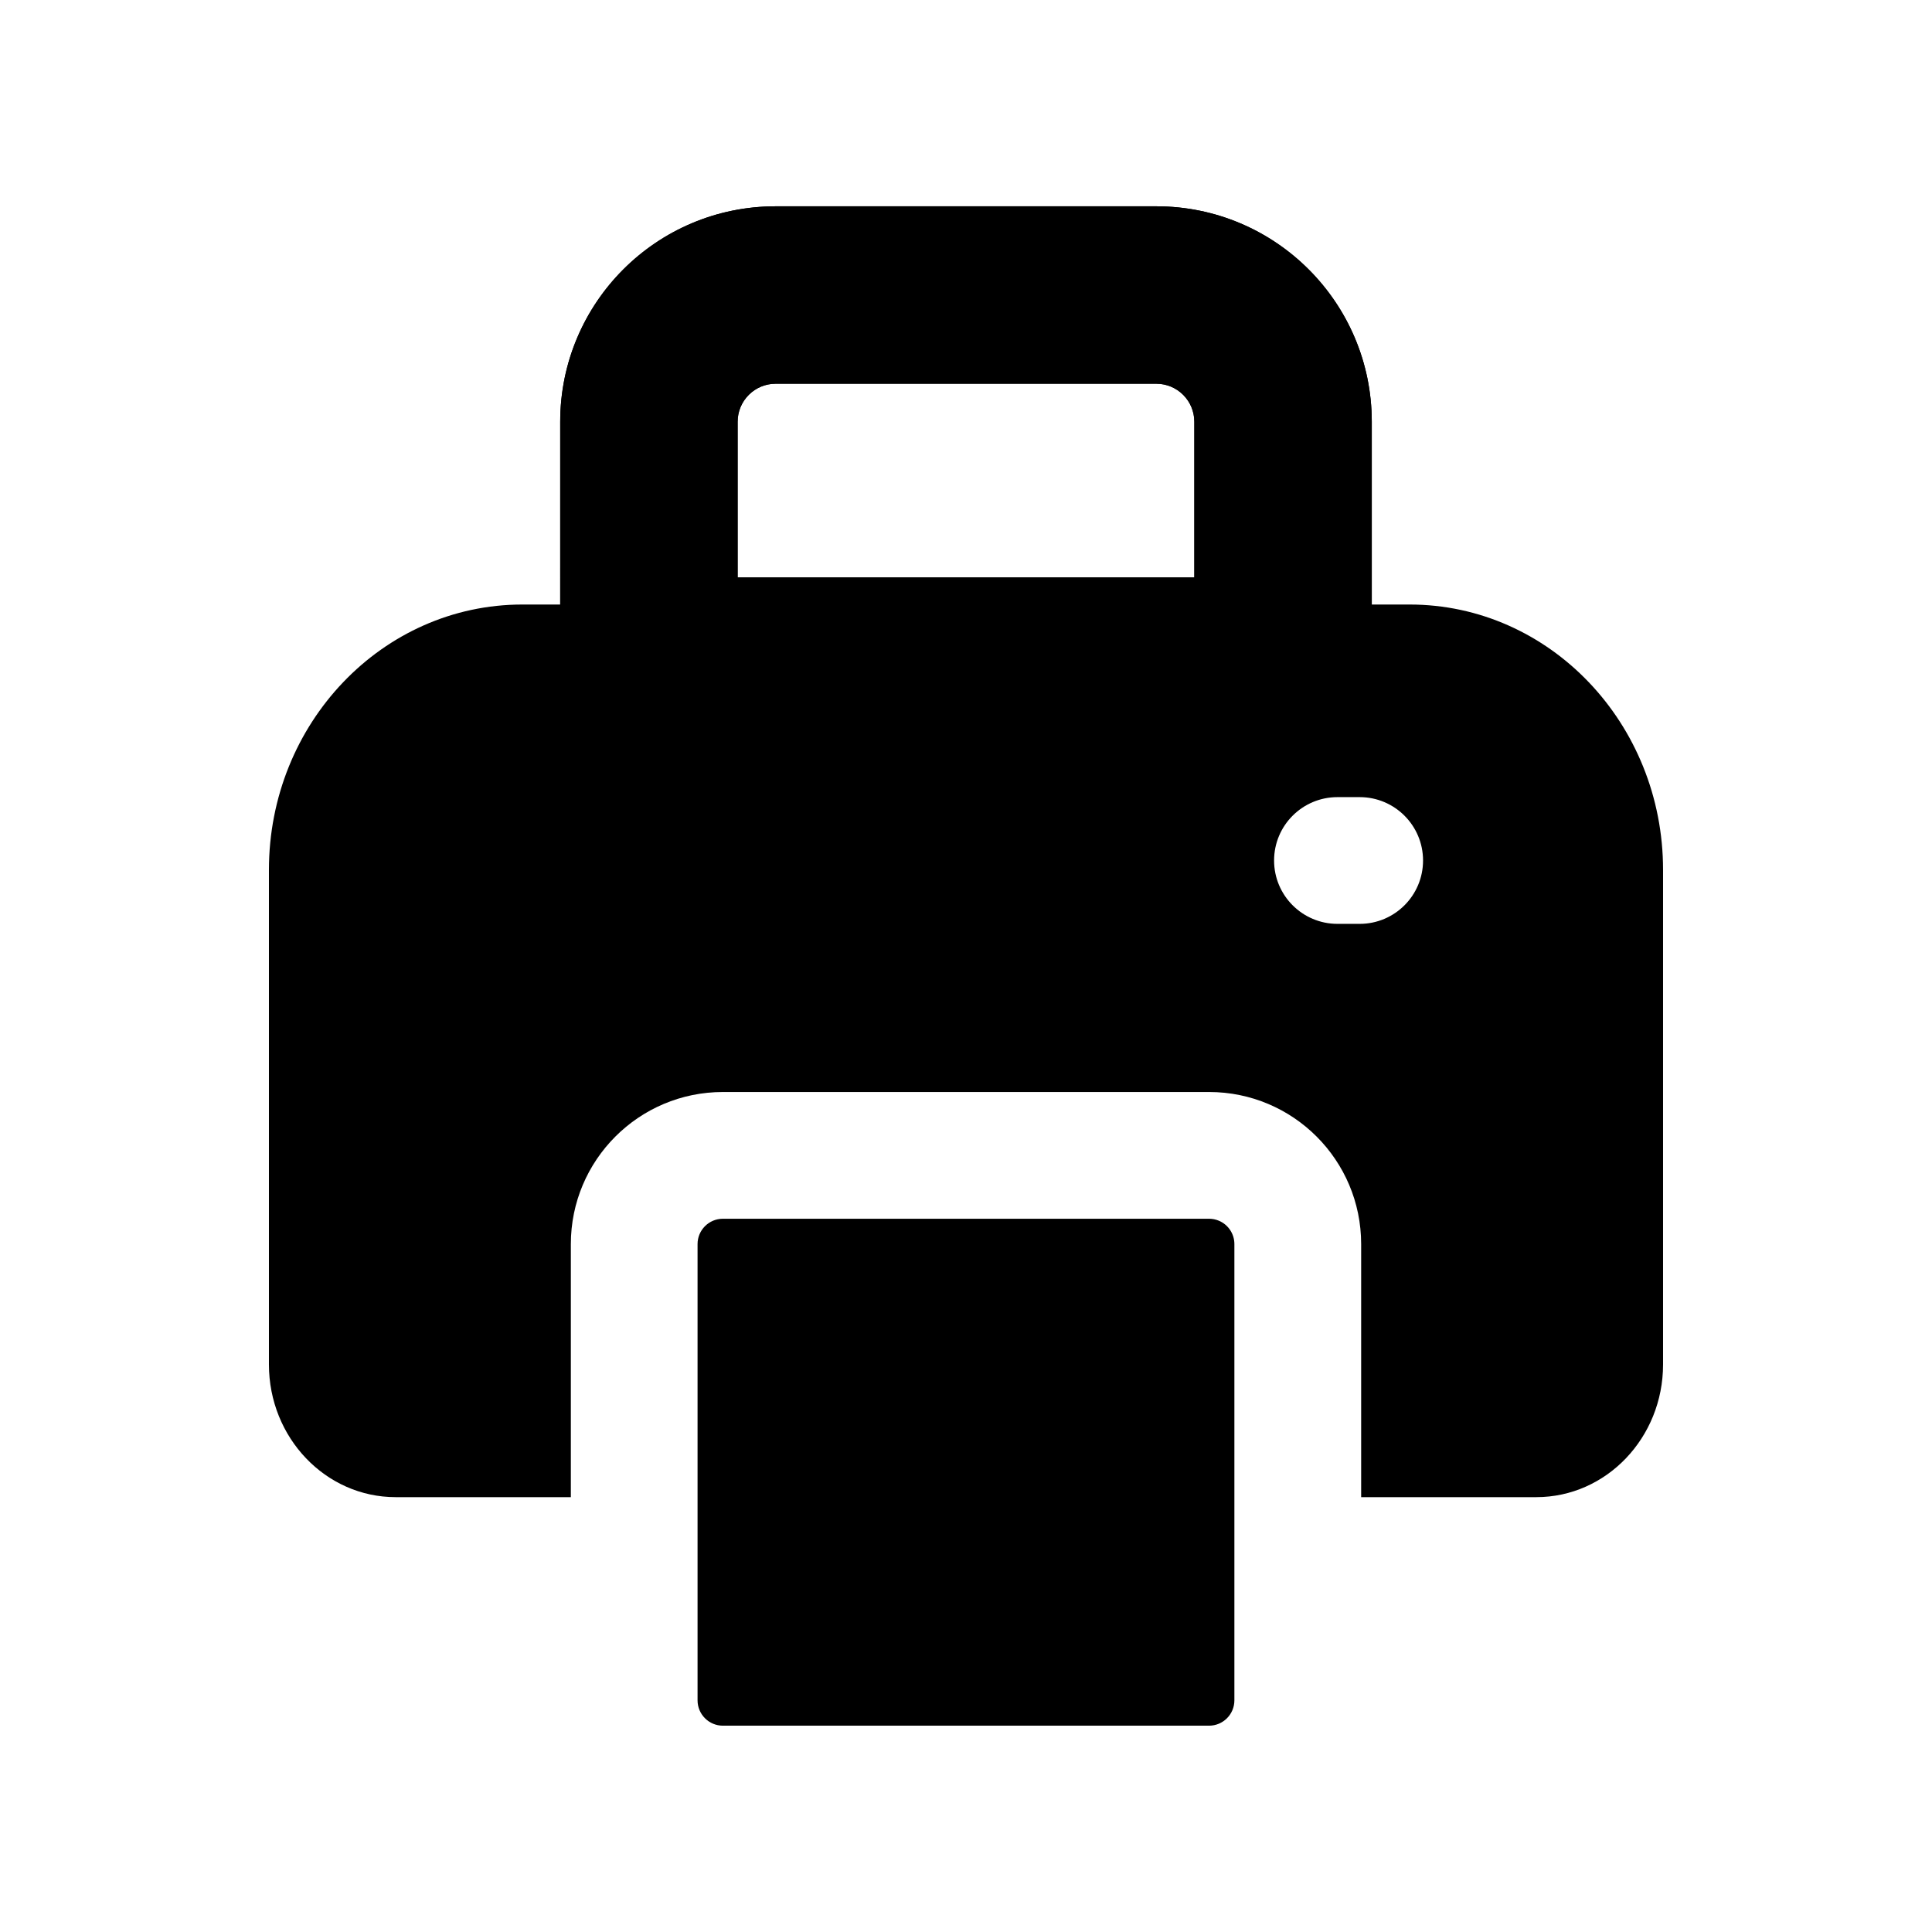 <?xml version="1.0" encoding="UTF-8"?>
<!-- Uploaded to: SVG Repo, www.svgrepo.com, Generator: SVG Repo Mixer Tools -->
<svg fill="#000000" width="800px" height="800px" version="1.1" viewBox="144 144 512 512" xmlns="http://www.w3.org/2000/svg">
 <g>
  <path d="m292.46 255.77c0-31.535 25.562-57.098 57.098-57.098h100.88c31.535 0 57.098 25.562 57.098 57.098v58.051c0 16.695-13.531 30.23-30.23 30.23h-154.62c-16.695 0-30.227-13.535-30.227-30.23zm57.098-10.078c-5.566 0-10.078 4.512-10.078 10.078v41.258h121.03v-41.258c0-5.566-4.512-10.078-10.074-10.078z" fill-rule="evenodd"/>
  <path d="m292.46 255.77c0-31.535 25.562-57.098 57.098-57.098h100.88c31.535 0 57.098 25.562 57.098 57.098v58.051c0 16.695-13.531 30.23-30.23 30.23h-154.62c-16.695 0-30.227-13.535-30.227-30.23zm57.098-10.078c-5.566 0-10.078 4.512-10.078 10.078v41.258h121.03v-41.258c0-5.566-4.512-10.078-10.074-10.078z" fill-rule="evenodd"/>
  <path d="m504.72 540.76v-67.062c0-22.258-18.043-40.305-40.305-40.305h-128.83c-22.262 0-40.305 18.047-40.305 40.305v67.062h-46.426c-18.551 0-33.586-15.742-33.586-35.16v-131.07c0-38.84 30.074-70.324 67.172-70.324h235.11c37.102 0 67.176 31.484 67.176 70.324v131.07c0 19.418-15.039 35.16-33.59 35.16zm-23.074-168.72c0-9.277 7.519-16.793 16.797-16.793h5.887c9.273 0 16.793 7.516 16.793 16.793 0 9.273-7.519 16.793-16.793 16.793h-5.887c-9.277 0-16.797-7.519-16.797-16.793z" fill-rule="evenodd"/>
  <path d="m464.41 466.98h-128.83c-3.711 0-6.719 3.008-6.719 6.715v120.91c0 3.711 3.008 6.719 6.719 6.719h128.83c3.707 0 6.715-3.008 6.715-6.719v-120.91c0-2.801-1.711-5.199-4.148-6.207-0.793-0.328-1.66-0.508-2.566-0.508z"/>
 </g>
</svg>